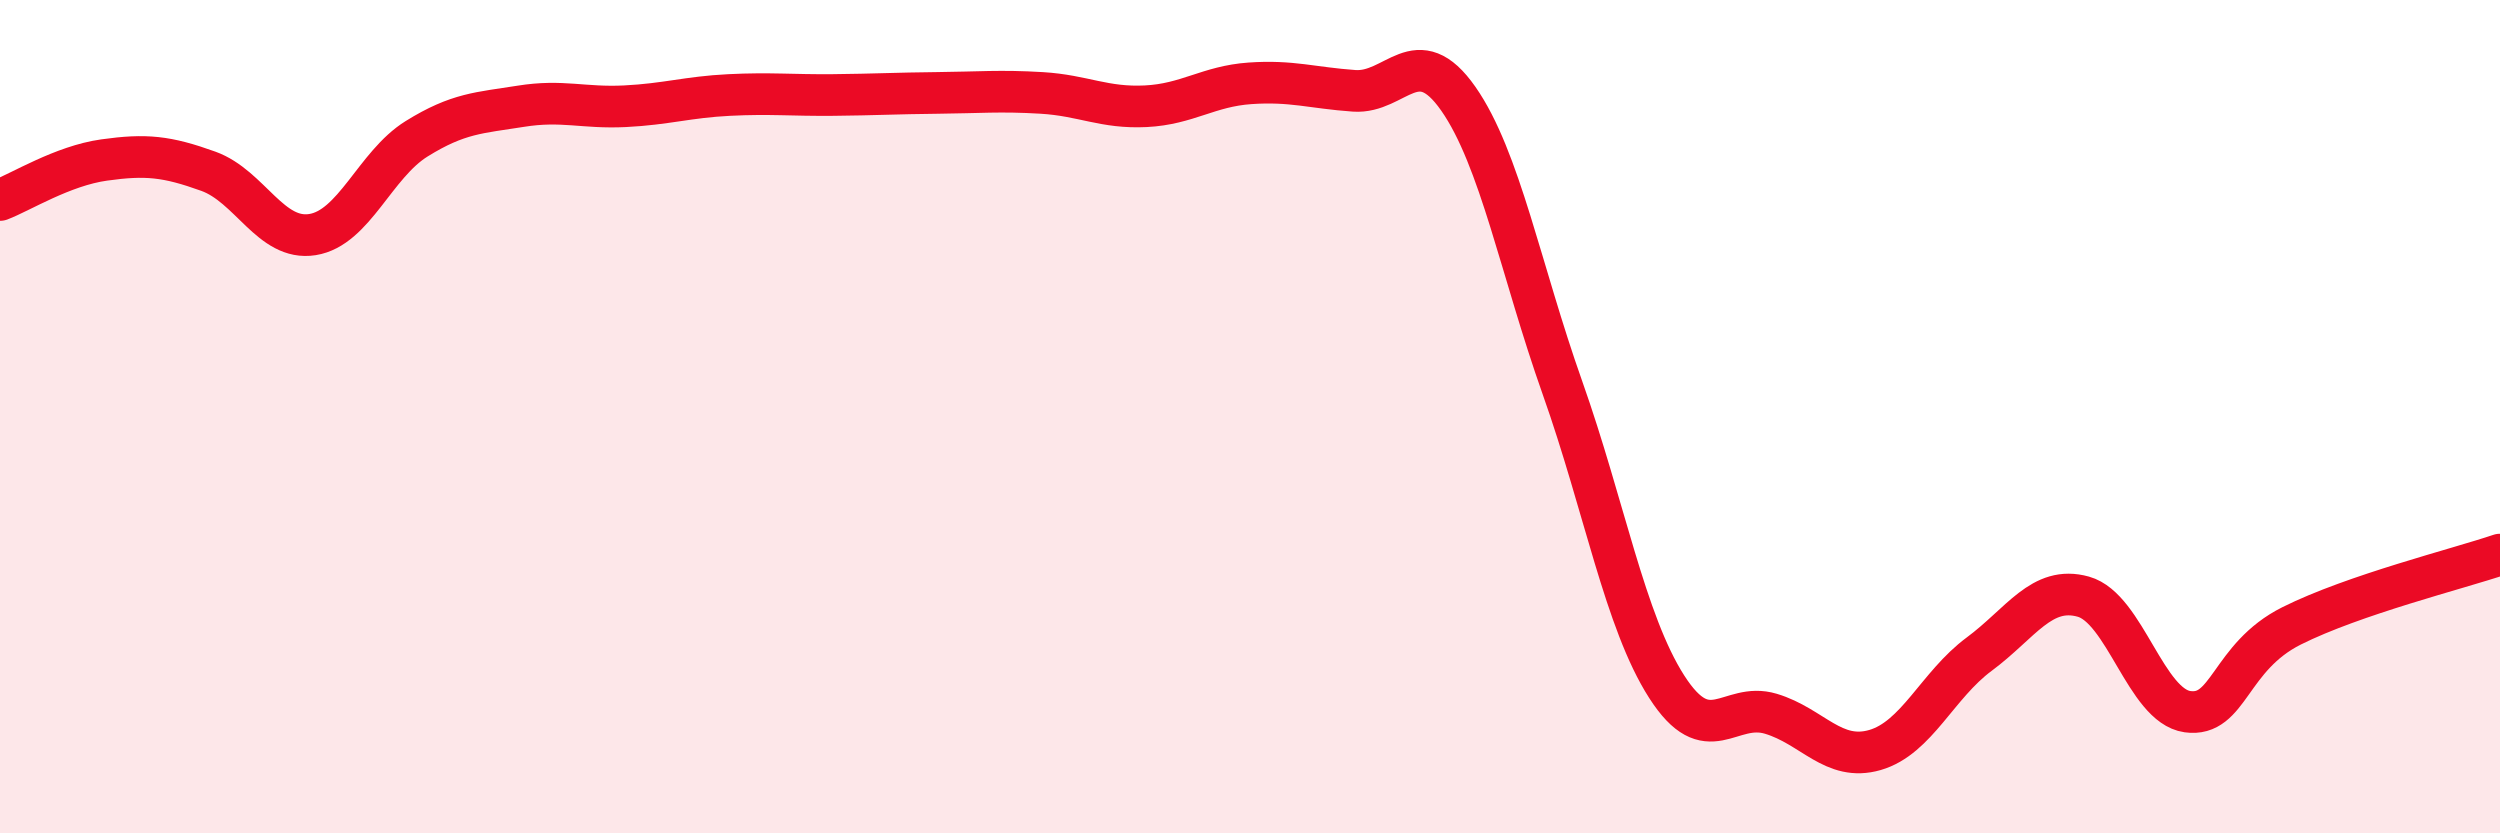 
    <svg width="60" height="20" viewBox="0 0 60 20" xmlns="http://www.w3.org/2000/svg">
      <path
        d="M 0,4.8 C 0.5,4.61 1.5,3.98 2.5,3.84 C 3.5,3.7 4,3.75 5,4.11 C 6,4.47 6.5,5.79 7.5,5.63 C 8.5,5.47 9,3.95 10,3.33 C 11,2.71 11.5,2.71 12.5,2.55 C 13.5,2.39 14,2.6 15,2.55 C 16,2.5 16.5,2.33 17.5,2.28 C 18.5,2.23 19,2.29 20,2.28 C 21,2.27 21.5,2.24 22.5,2.23 C 23.5,2.22 24,2.17 25,2.23 C 26,2.29 26.5,2.6 27.5,2.55 C 28.5,2.5 29,2.07 30,2 C 31,1.93 31.5,2.11 32.5,2.18 C 33.5,2.25 34,0.94 35,2.37 C 36,3.8 36.5,6.49 37.5,9.31 C 38.5,12.13 39,14.92 40,16.48 C 41,18.04 41.5,16.83 42.5,17.13 C 43.5,17.43 44,18.29 45,18 C 46,17.71 46.5,16.44 47.5,15.7 C 48.5,14.96 49,14.04 50,14.32 C 51,14.6 51.5,16.94 52.5,17.08 C 53.5,17.22 53.5,15.77 55,15.02 C 56.5,14.27 59,13.65 60,13.31L60 20L0 20Z"
        fill="#EB0A25"
        opacity="0.1"
        stroke-linecap="round"
        stroke-linejoin="round"
      />
      <path
        d="M 0,4.8 C 0.5,4.61 1.5,3.98 2.5,3.84 C 3.5,3.7 4,3.75 5,4.11 C 6,4.47 6.5,5.79 7.5,5.63 C 8.5,5.47 9,3.95 10,3.33 C 11,2.71 11.5,2.71 12.5,2.55 C 13.5,2.39 14,2.6 15,2.55 C 16,2.5 16.5,2.33 17.5,2.28 C 18.5,2.23 19,2.29 20,2.28 C 21,2.27 21.5,2.24 22.5,2.23 C 23.5,2.22 24,2.17 25,2.23 C 26,2.29 26.5,2.6 27.5,2.55 C 28.5,2.5 29,2.07 30,2 C 31,1.93 31.5,2.11 32.5,2.18 C 33.5,2.25 34,0.94 35,2.37 C 36,3.8 36.5,6.49 37.5,9.31 C 38.5,12.13 39,14.92 40,16.48 C 41,18.04 41.5,16.83 42.5,17.13 C 43.5,17.43 44,18.29 45,18 C 46,17.71 46.5,16.44 47.5,15.7 C 48.5,14.96 49,14.04 50,14.32 C 51,14.6 51.5,16.94 52.5,17.08 C 53.5,17.22 53.5,15.77 55,15.02 C 56.5,14.27 59,13.65 60,13.31"
        stroke="#EB0A25"
        stroke-width="1"
        fill="none"
        stroke-linecap="round"
        stroke-linejoin="round"
      />
    </svg>
  